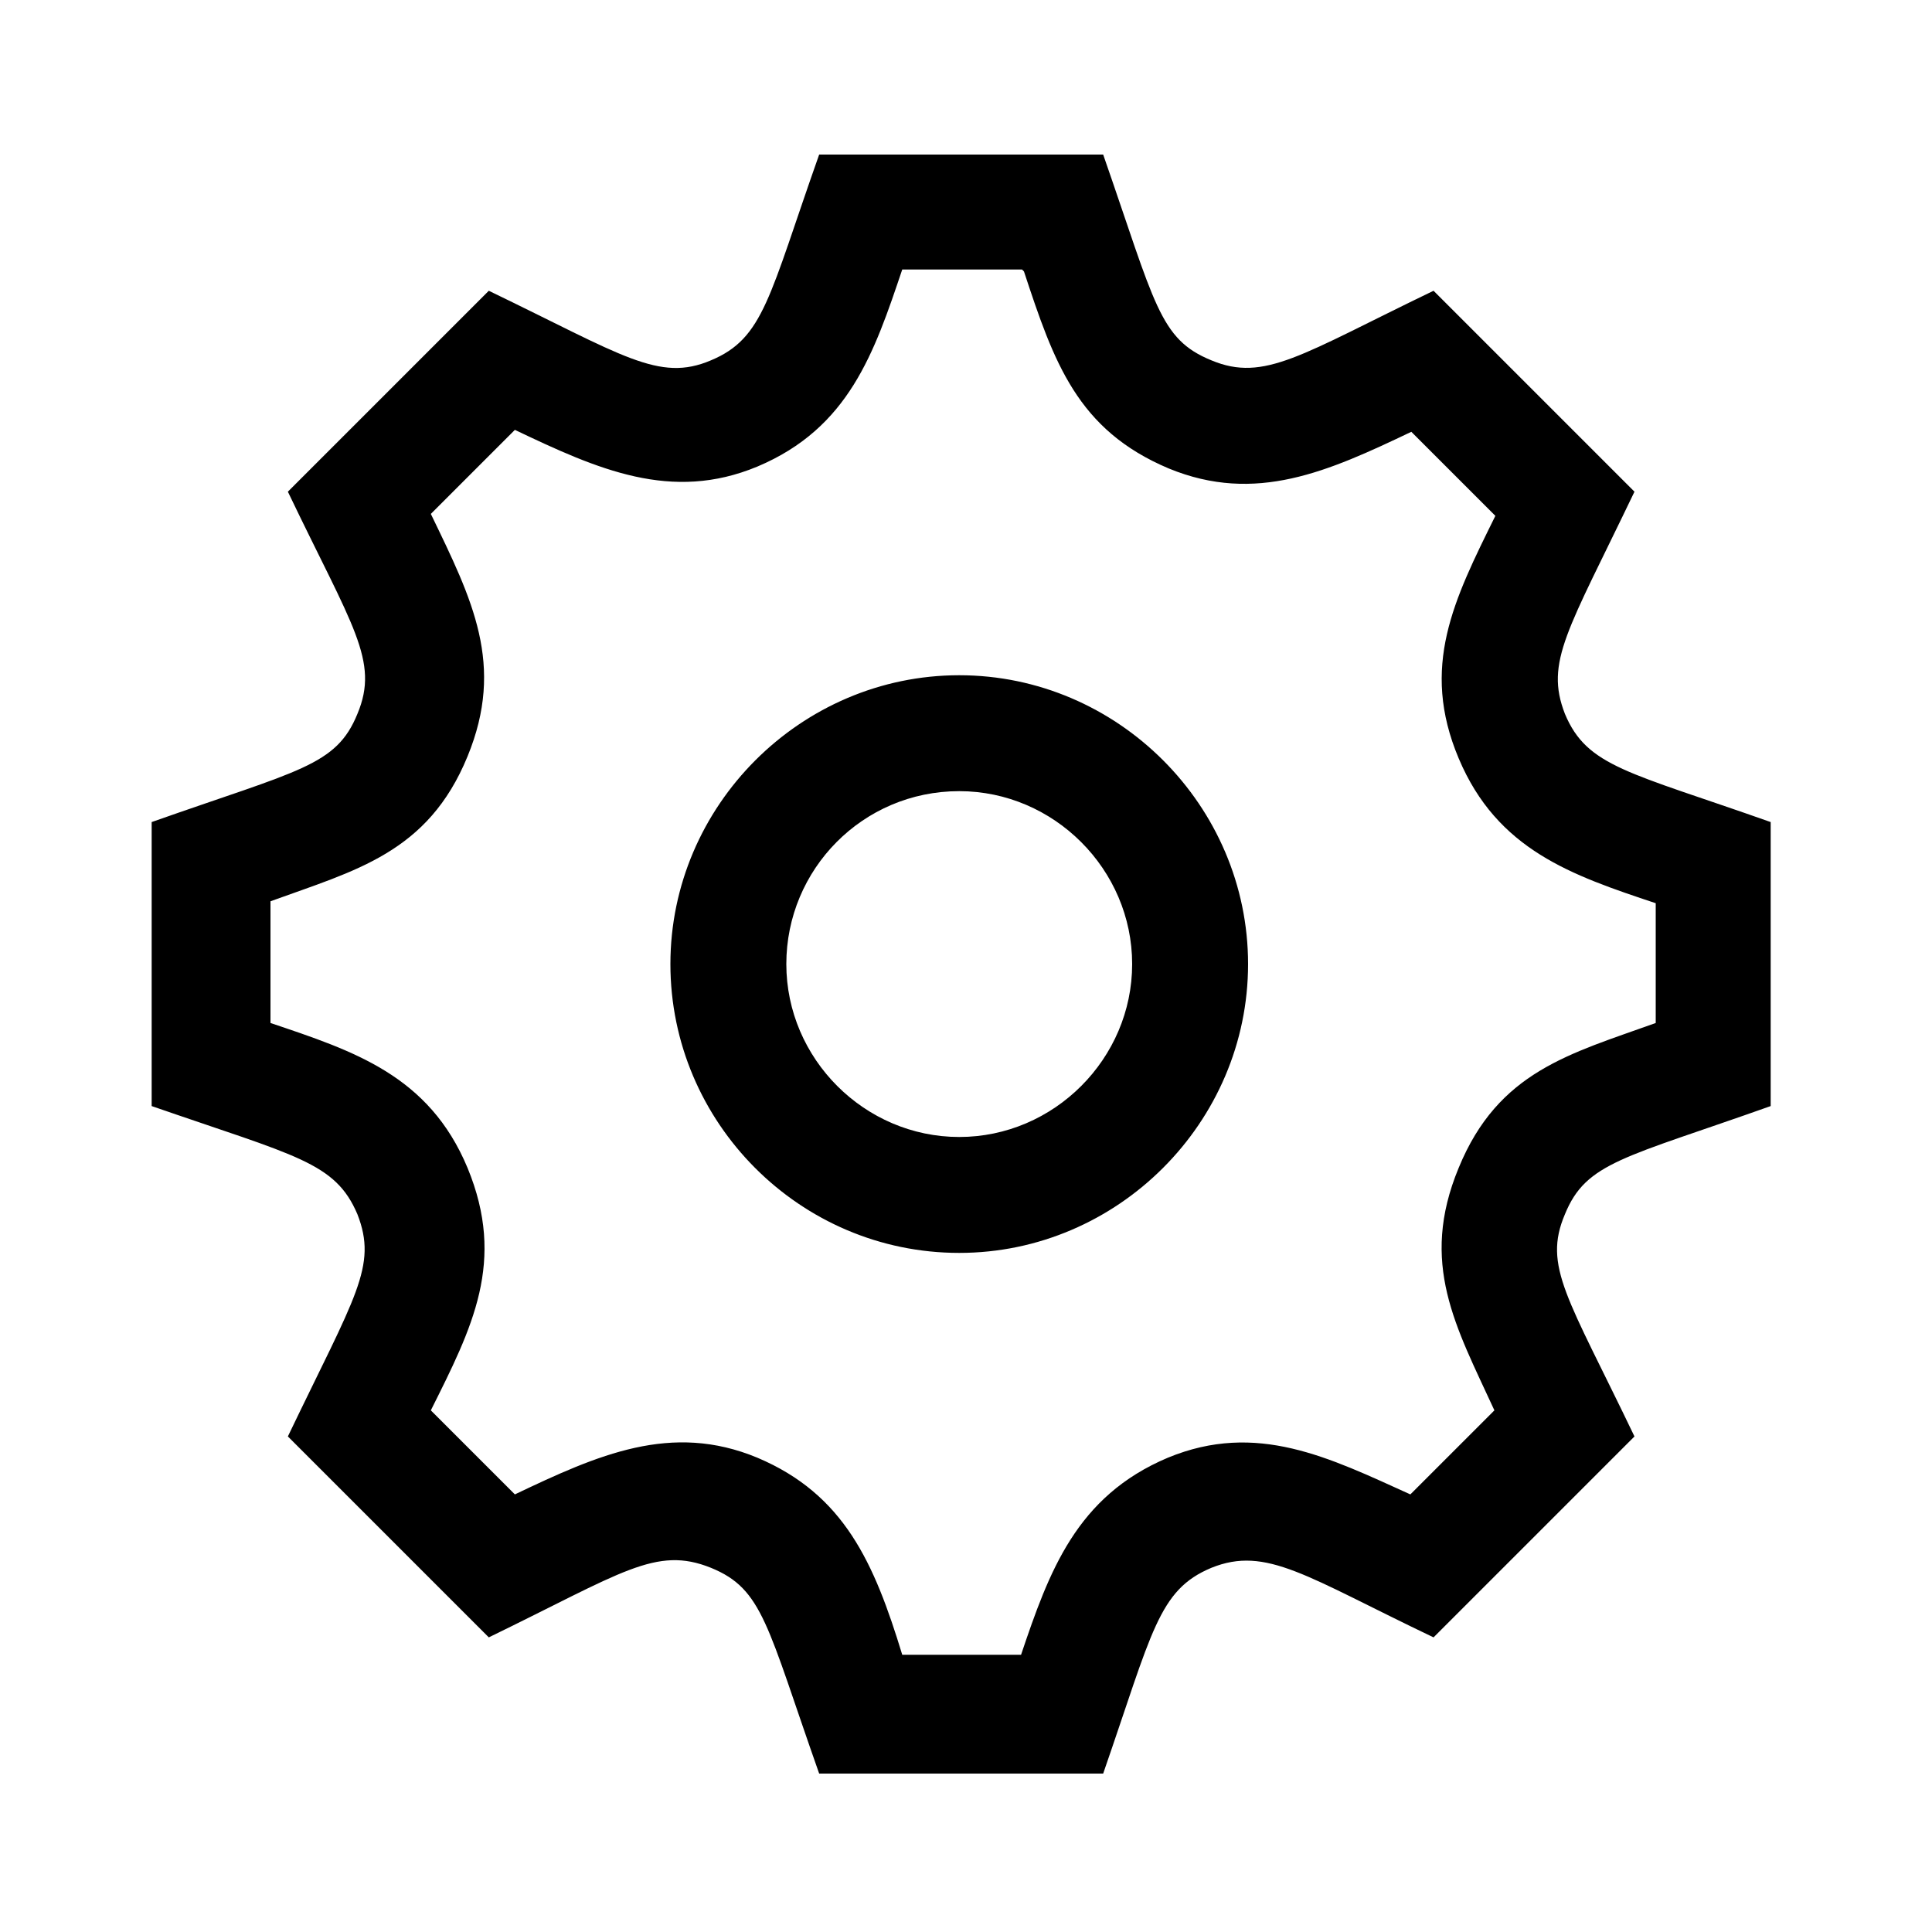 <?xml version="1.0" encoding="UTF-8"?>
<svg id="Calque_1" xmlns="http://www.w3.org/2000/svg" version="1.1" viewBox="0 0 200 200">
  <!-- Generator: Adobe Illustrator 29.0.0, SVG Export Plug-In . SVG Version: 2.1.0 Build 186)  -->
  <defs>
    <style>
      .st0 {
        fill-rule: evenodd;
      }
    </style>
  </defs>
  <path class="st0" d="M114.2,183.6h-29.4c-5.4-15.3-5.8-19.1-11.2-21.3-5.7-2.3-9.2.5-23,7.2l-20.8-20.8c7-14.6,9.3-17.6,7.2-23-2.3-5.4-6.3-6-21.3-11.2v-29.4c15.3-5.4,19.1-5.8,21.3-11.2,2.3-5.5-.5-9-7.2-23l20.8-20.8c13.9,6.7,17.6,9.5,23,7.2,5.5-2.3,6-6.6,11.2-21.3h29.4c5.4,15.5,5.8,19.1,11.2,21.3,5.5,2.3,9.3-.6,23-7.2l20.8,20.8c-6.9,14.4-9.3,17.6-7.2,23,2.3,5.5,6.6,6,21.3,11.2v29.4c-15.2,5.4-19.1,5.8-21.3,11.2-2.3,5.4.3,8.6,7.2,23l-20.8,20.8c-13.2-6.3-17.3-9.5-23-7.2-5.5,2.3-6.1,6.6-11.2,21.3h0ZM105.8,27.9h-12.4c-2.9,8.6-5.5,16.4-15,20.4-8.9,3.7-16.5.3-25.1-3.8l-8.7,8.7c4.3,8.9,7.7,15.6,3.8,25.1-4.1,10-11.6,11.8-20.4,15v12.6c8.6,2.9,16.4,5.4,20.4,15,4,9.7.5,16.5-3.8,25.1l8.7,8.7c8.6-4.1,16.2-7.5,25.1-3.8,9,3.8,12.1,10.9,15,20.4h12.3c2.9-8.6,5.7-16.4,15.2-20.4,9.2-3.8,16.7,0,25.1,3.8l8.7-8.7c-4-8.7-7.8-15.2-3.7-25.1,4.1-10,11.5-11.8,20.4-15v-12.4c-8.7-2.9-16.4-5.5-20.4-15-4-9.5-.5-16.4,3.8-25.1l-8.7-8.7c-8.6,4.1-16.1,7.5-25.1,3.8-9.5-4-11.9-11-15-20.4l-.2-.2ZM99.3,129.7c-16.5,0-29.9-13.5-29.9-29.9s13.5-29.9,29.9-29.9,29.9,13.5,29.9,29.9-13.5,29.9-29.9,29.9ZM99.3,81.9c-10,0-17.9,8.1-17.9,17.9s8.1,17.9,17.9,17.9,17.9-8.1,17.9-17.9-8.1-17.9-17.9-17.9Z"/>
</svg>